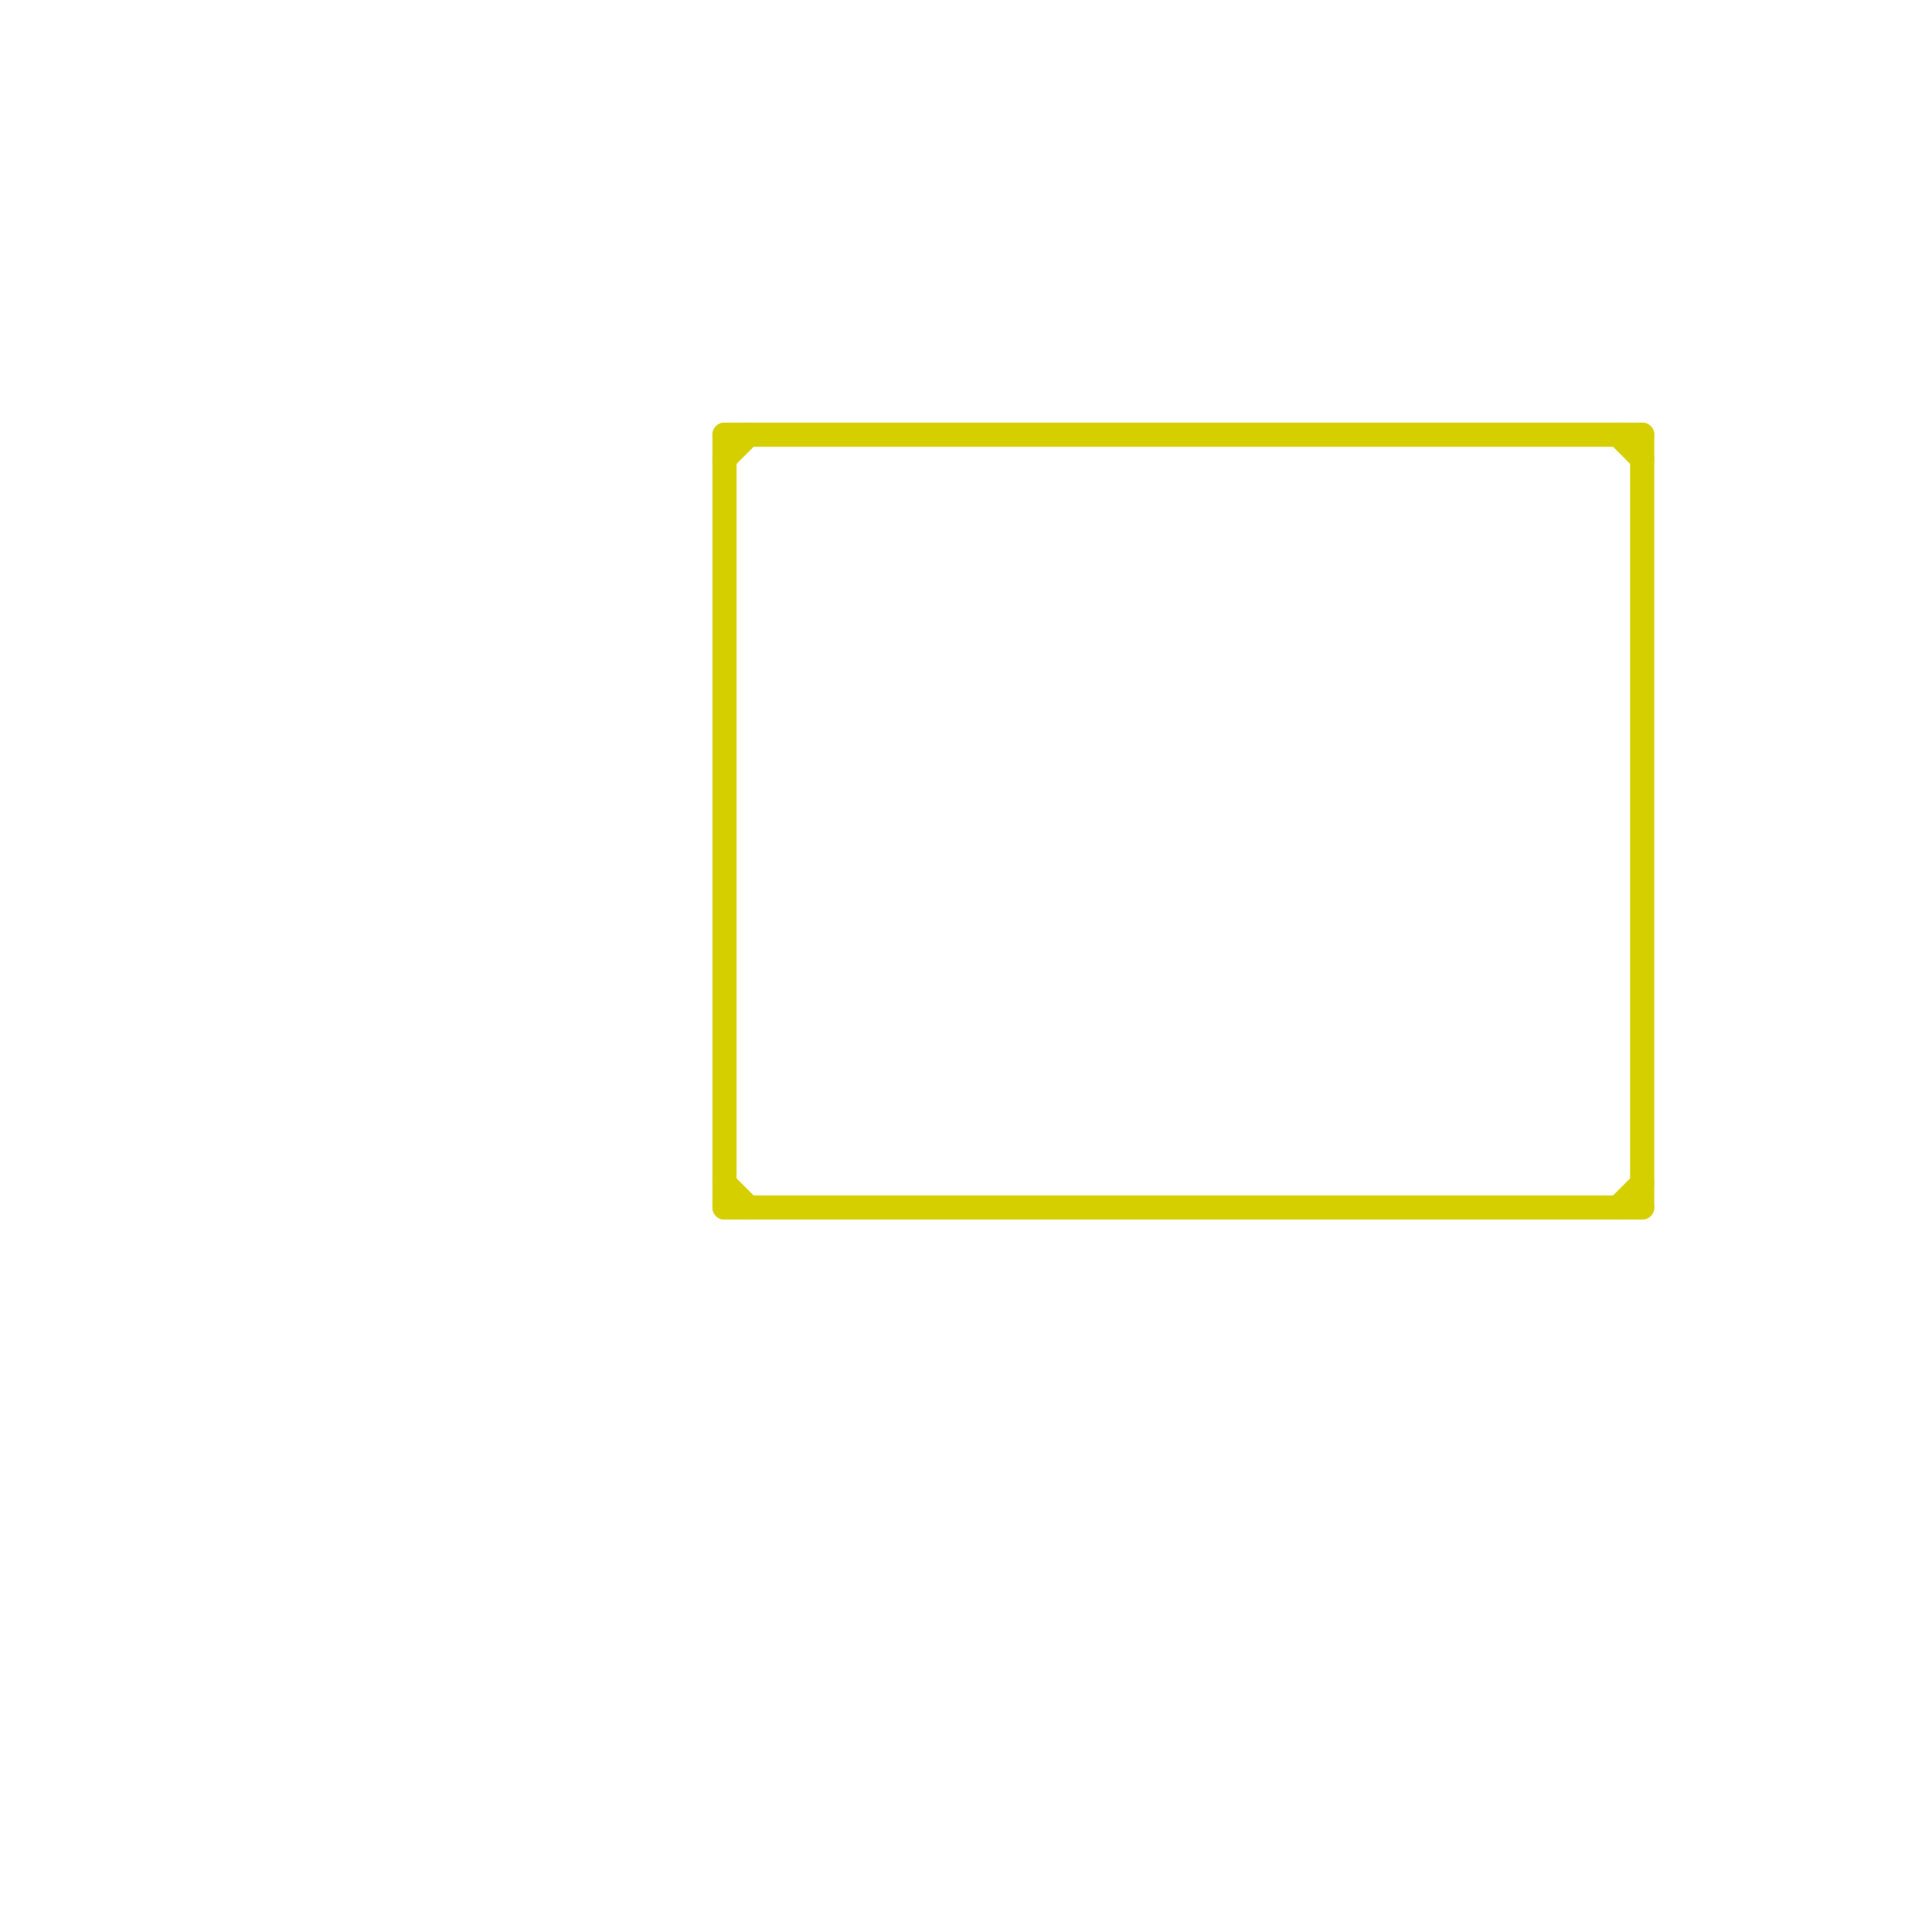 
<svg version="1.1" xmlns="http://www.w3.org/2000/svg" viewBox="0 0 80 80">
<style>text { font: 1px Helvetica; font-weight: 600; white-space: pre; dominant-baseline: central; } line { stroke-width: 1; fill: none; stroke-linecap: round; stroke-linejoin: round; } .c0 { stroke: #d6cf00 }</style><defs><g id="wm-xf"><circle r="1.2" fill="#000"/><circle r="0.9" fill="#fff"/><circle r="0.6" fill="#000"/><circle r="0.3" fill="#fff"/></g><g id="wm"><circle r="0.6" fill="#000"/><circle r="0.3" fill="#fff"/></g></defs><line class="c0" x1="67" y1="50" x2="68" y2="49"/><line class="c0" x1="30" y1="49" x2="31" y2="50"/><line class="c0" x1="30" y1="50" x2="68" y2="50"/><line class="c0" x1="30" y1="19" x2="31" y2="18"/><line class="c0" x1="30" y1="18" x2="30" y2="50"/><line class="c0" x1="30" y1="18" x2="68" y2="18"/><line class="c0" x1="68" y1="18" x2="68" y2="50"/><line class="c0" x1="67" y1="18" x2="68" y2="19"/>
</svg>
